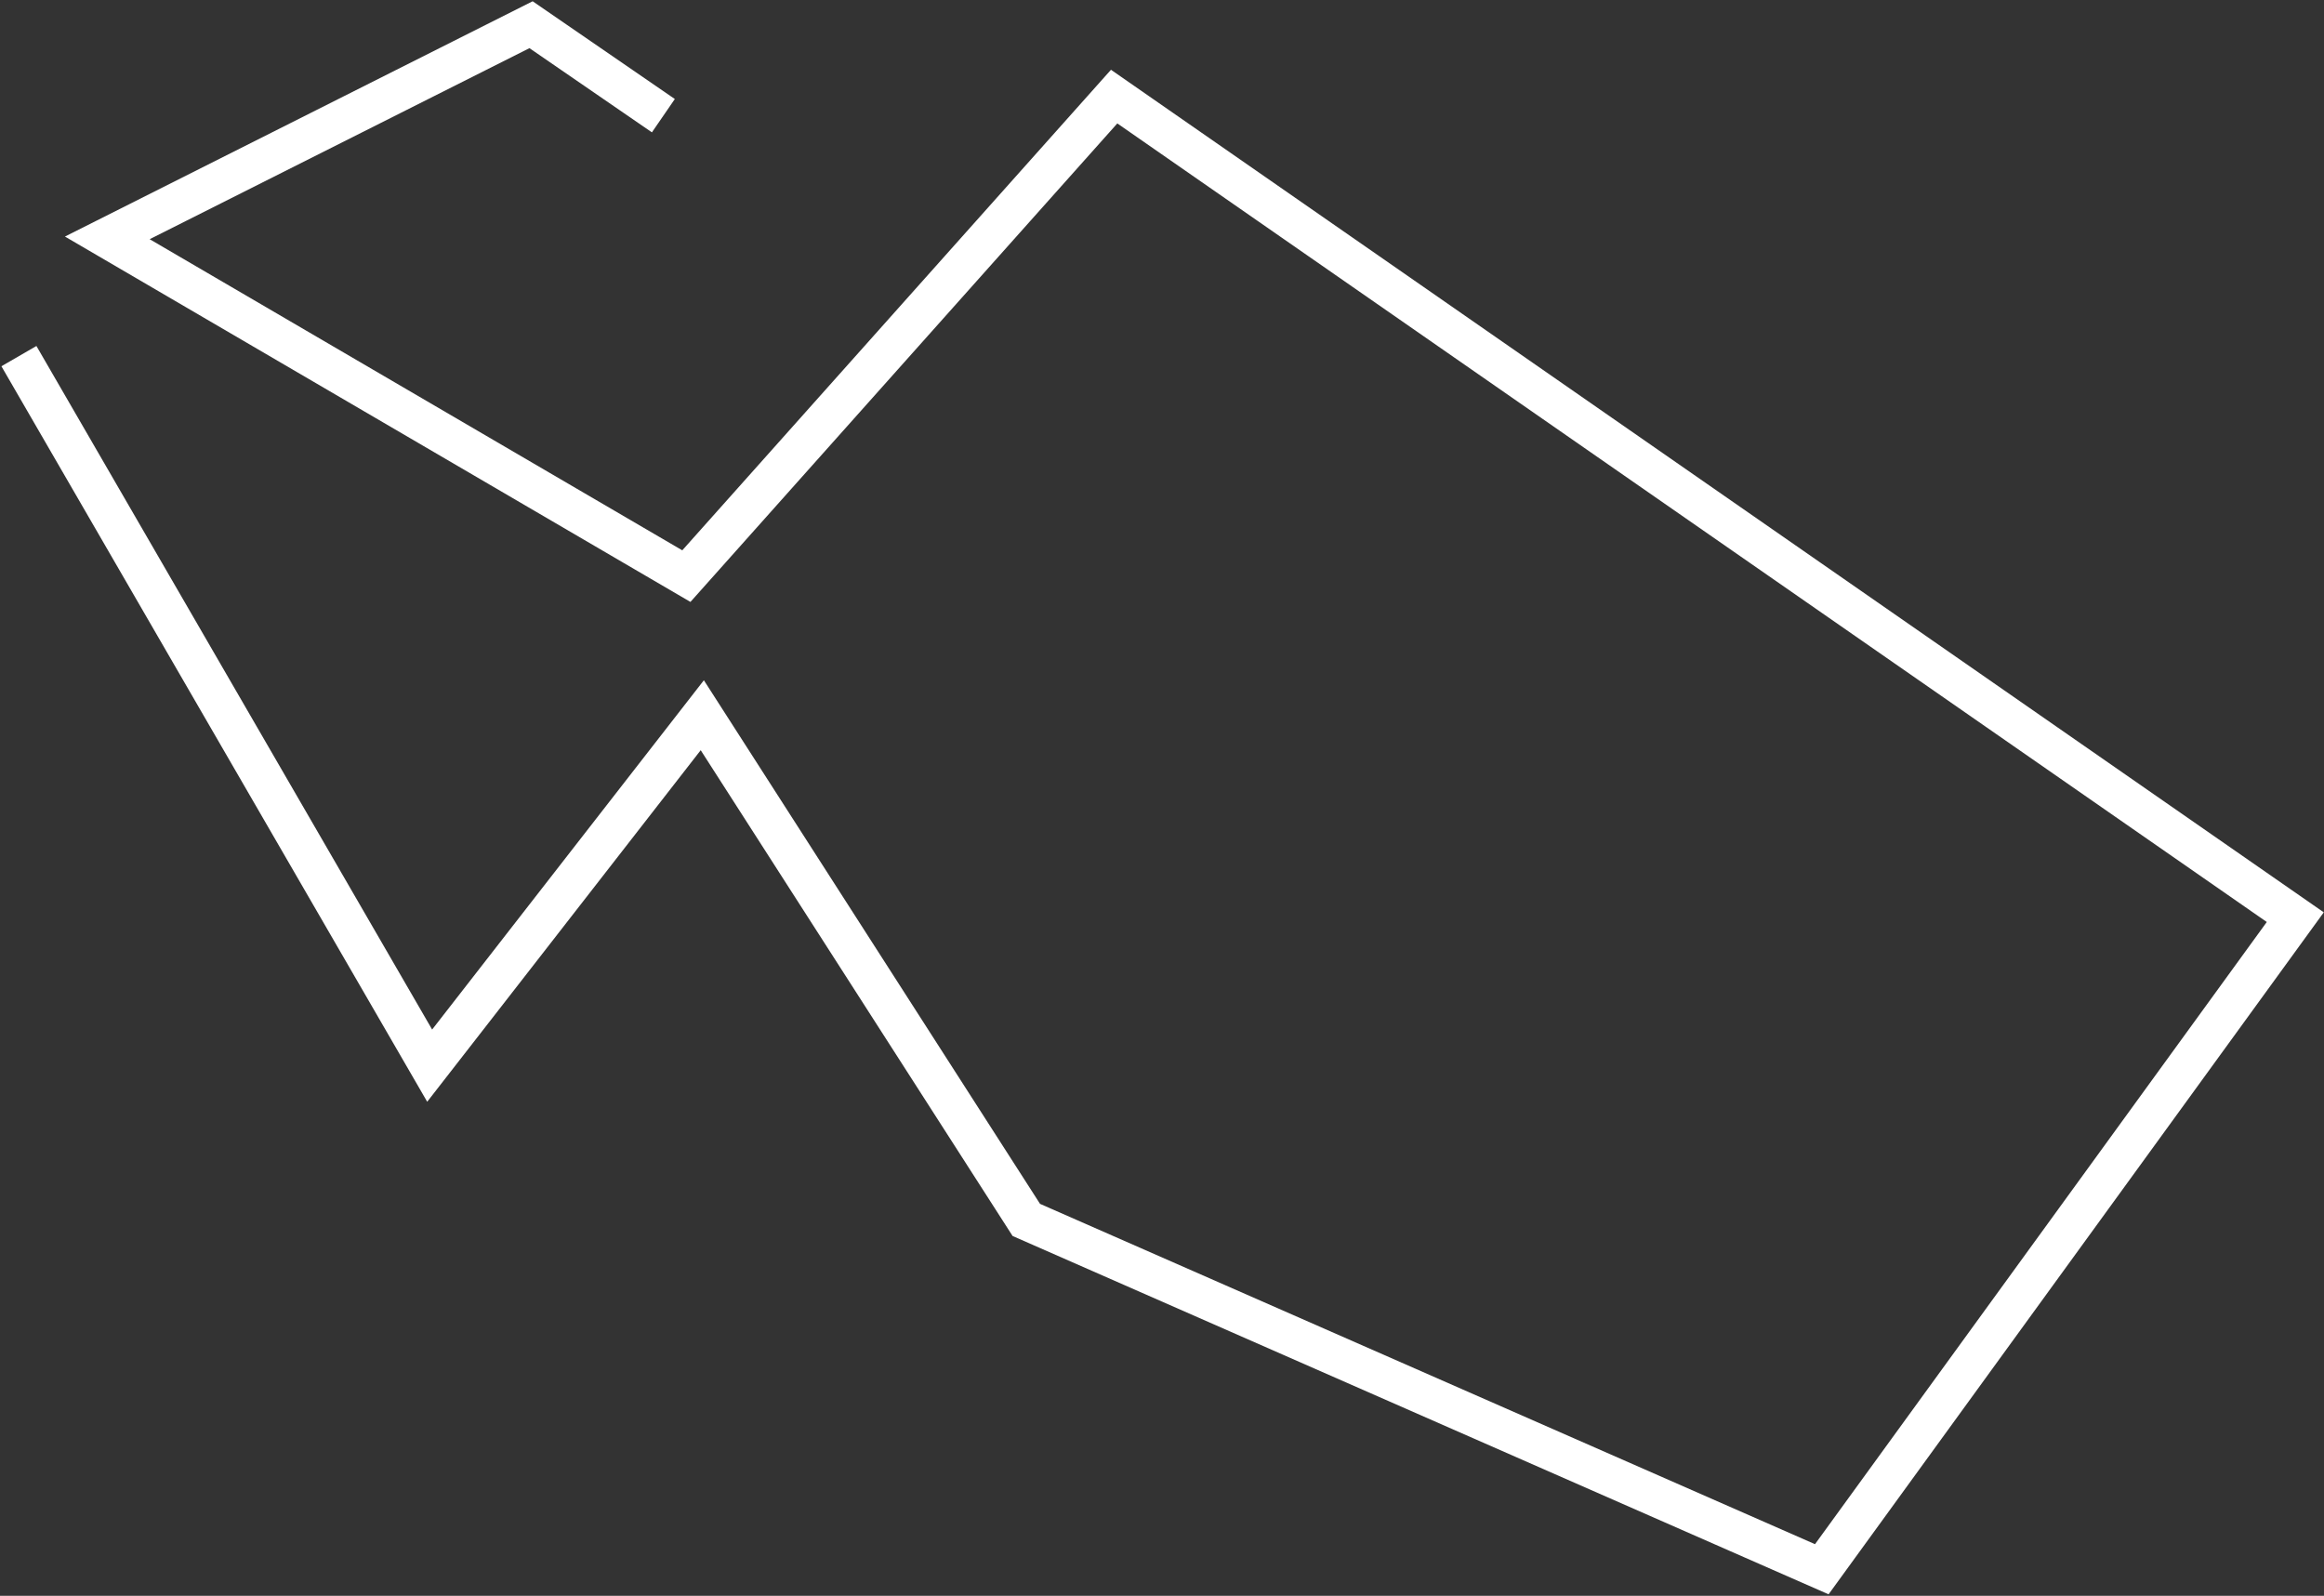 <?xml version="1.0" encoding="UTF-8"?> <svg xmlns="http://www.w3.org/2000/svg" width="1264" height="868" viewBox="0 0 1264 868" fill="none"><rect x="0" y="0" width="1264" height="868" fill="#333333" stroke="none"/> <path d="M10.285 193.704L233.689 579.642L381.968 389.035L558.201 663.553L990.856 853.565L1248.38 498.88L605.971 52.537L373.302 313.373L58.368 129.387L288.83 13.442L360.8 62.926" stroke="white" stroke-width="22" stroke-miterlimit="10"></path> </svg> 